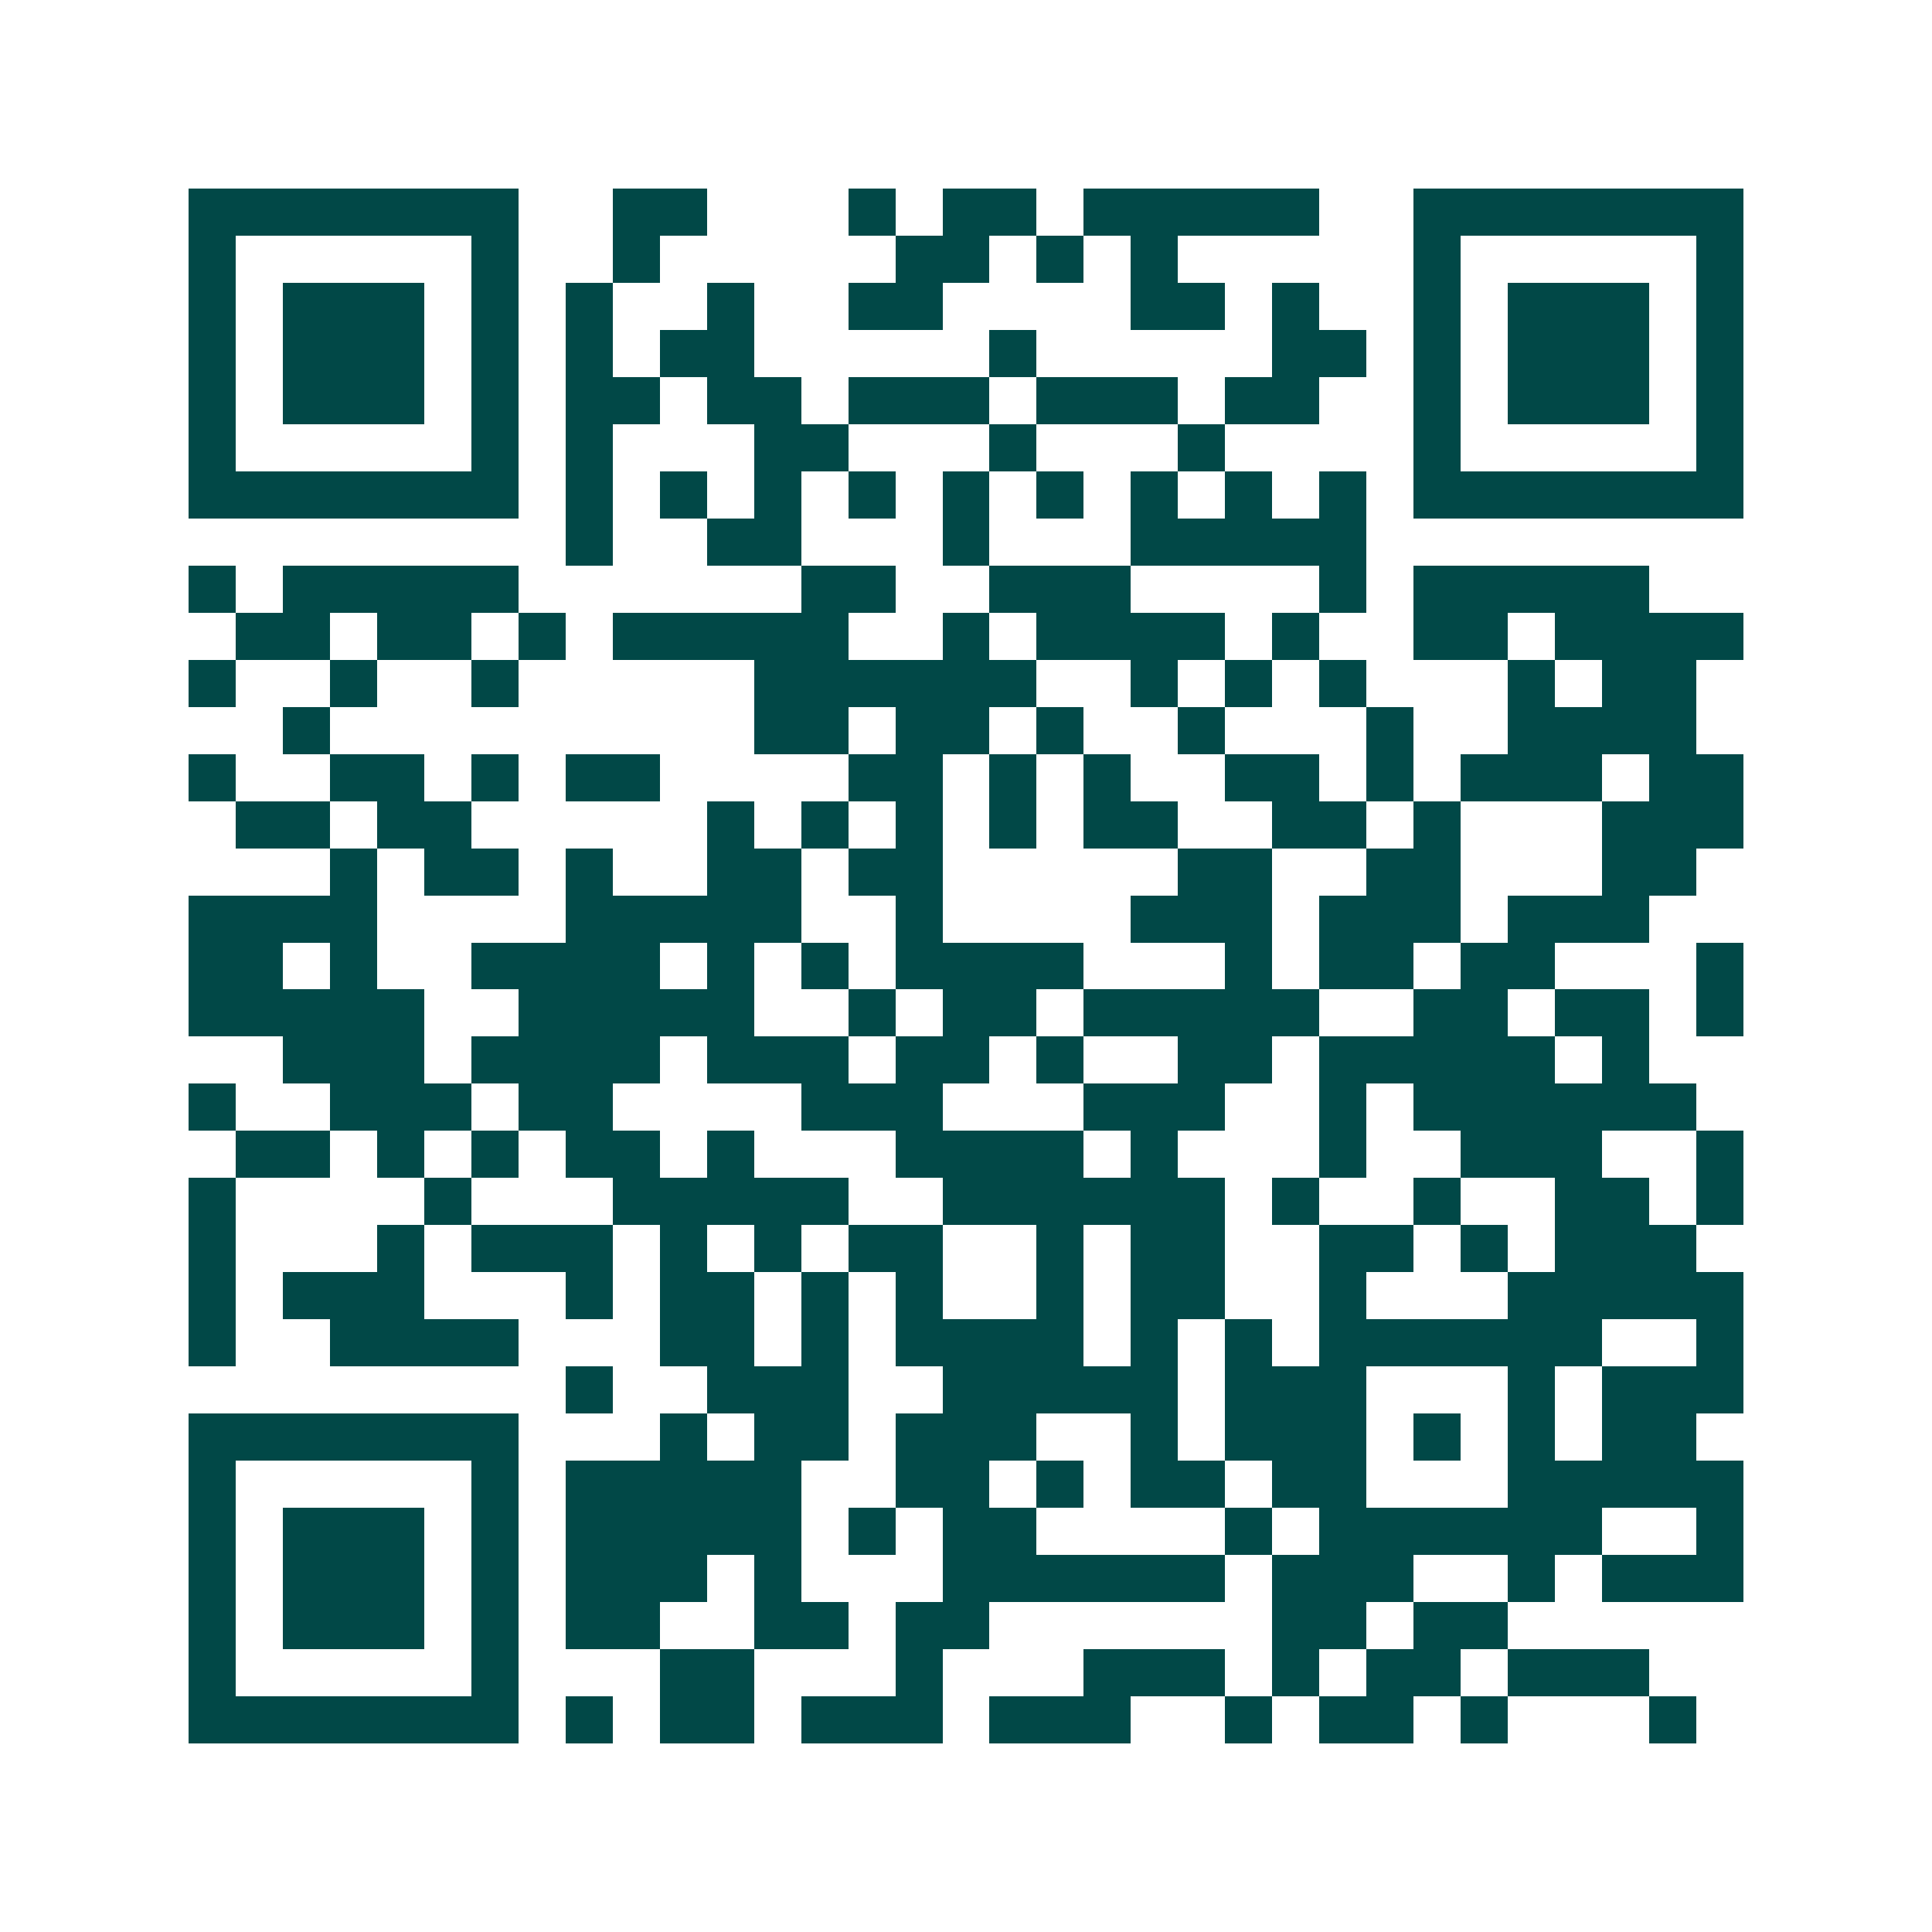 <svg xmlns="http://www.w3.org/2000/svg" width="200" height="200" viewBox="0 0 41 41" shape-rendering="crispEdges"><path fill="#ffffff" d="M0 0h41v41H0z"/><path stroke="#014847" d="M4 4.5h7m2 0h2m3 0h1m1 0h2m1 0h5m2 0h7M4 5.5h1m5 0h1m2 0h1m5 0h2m1 0h1m1 0h1m5 0h1m5 0h1M4 6.5h1m1 0h3m1 0h1m1 0h1m2 0h1m2 0h2m4 0h2m1 0h1m2 0h1m1 0h3m1 0h1M4 7.5h1m1 0h3m1 0h1m1 0h1m1 0h2m5 0h1m5 0h2m1 0h1m1 0h3m1 0h1M4 8.5h1m1 0h3m1 0h1m1 0h2m1 0h2m1 0h3m1 0h3m1 0h2m2 0h1m1 0h3m1 0h1M4 9.5h1m5 0h1m1 0h1m3 0h2m3 0h1m3 0h1m4 0h1m5 0h1M4 10.5h7m1 0h1m1 0h1m1 0h1m1 0h1m1 0h1m1 0h1m1 0h1m1 0h1m1 0h1m1 0h7M12 11.5h1m2 0h2m3 0h1m3 0h5M4 12.5h1m1 0h5m6 0h2m2 0h3m4 0h1m1 0h5M5 13.5h2m1 0h2m1 0h1m1 0h5m2 0h1m1 0h4m1 0h1m2 0h2m1 0h4M4 14.5h1m2 0h1m2 0h1m5 0h6m2 0h1m1 0h1m1 0h1m3 0h1m1 0h2M6 15.5h1m9 0h2m1 0h2m1 0h1m2 0h1m3 0h1m2 0h4M4 16.5h1m2 0h2m1 0h1m1 0h2m4 0h2m1 0h1m1 0h1m2 0h2m1 0h1m1 0h3m1 0h2M5 17.5h2m1 0h2m5 0h1m1 0h1m1 0h1m1 0h1m1 0h2m2 0h2m1 0h1m3 0h3M7 18.5h1m1 0h2m1 0h1m2 0h2m1 0h2m5 0h2m2 0h2m3 0h2M4 19.5h4m4 0h5m2 0h1m4 0h3m1 0h3m1 0h3M4 20.5h2m1 0h1m2 0h4m1 0h1m1 0h1m1 0h4m3 0h1m1 0h2m1 0h2m3 0h1M4 21.5h5m2 0h5m2 0h1m1 0h2m1 0h5m2 0h2m1 0h2m1 0h1M6 22.5h3m1 0h4m1 0h3m1 0h2m1 0h1m2 0h2m1 0h5m1 0h1M4 23.5h1m2 0h3m1 0h2m4 0h3m3 0h3m2 0h1m1 0h6M5 24.5h2m1 0h1m1 0h1m1 0h2m1 0h1m3 0h4m1 0h1m3 0h1m2 0h3m2 0h1M4 25.5h1m4 0h1m3 0h5m2 0h6m1 0h1m2 0h1m2 0h2m1 0h1M4 26.5h1m3 0h1m1 0h3m1 0h1m1 0h1m1 0h2m2 0h1m1 0h2m2 0h2m1 0h1m1 0h3M4 27.5h1m1 0h3m3 0h1m1 0h2m1 0h1m1 0h1m2 0h1m1 0h2m2 0h1m3 0h5M4 28.5h1m2 0h4m3 0h2m1 0h1m1 0h4m1 0h1m1 0h1m1 0h6m2 0h1M12 29.5h1m2 0h3m2 0h5m1 0h3m3 0h1m1 0h3M4 30.5h7m3 0h1m1 0h2m1 0h3m2 0h1m1 0h3m1 0h1m1 0h1m1 0h2M4 31.5h1m5 0h1m1 0h5m2 0h2m1 0h1m1 0h2m1 0h2m3 0h5M4 32.5h1m1 0h3m1 0h1m1 0h5m1 0h1m1 0h2m4 0h1m1 0h6m2 0h1M4 33.5h1m1 0h3m1 0h1m1 0h3m1 0h1m3 0h6m1 0h3m2 0h1m1 0h3M4 34.5h1m1 0h3m1 0h1m1 0h2m2 0h2m1 0h2m6 0h2m1 0h2M4 35.5h1m5 0h1m3 0h2m3 0h1m3 0h3m1 0h1m1 0h2m1 0h3M4 36.5h7m1 0h1m1 0h2m1 0h3m1 0h3m2 0h1m1 0h2m1 0h1m3 0h1"/></svg>
